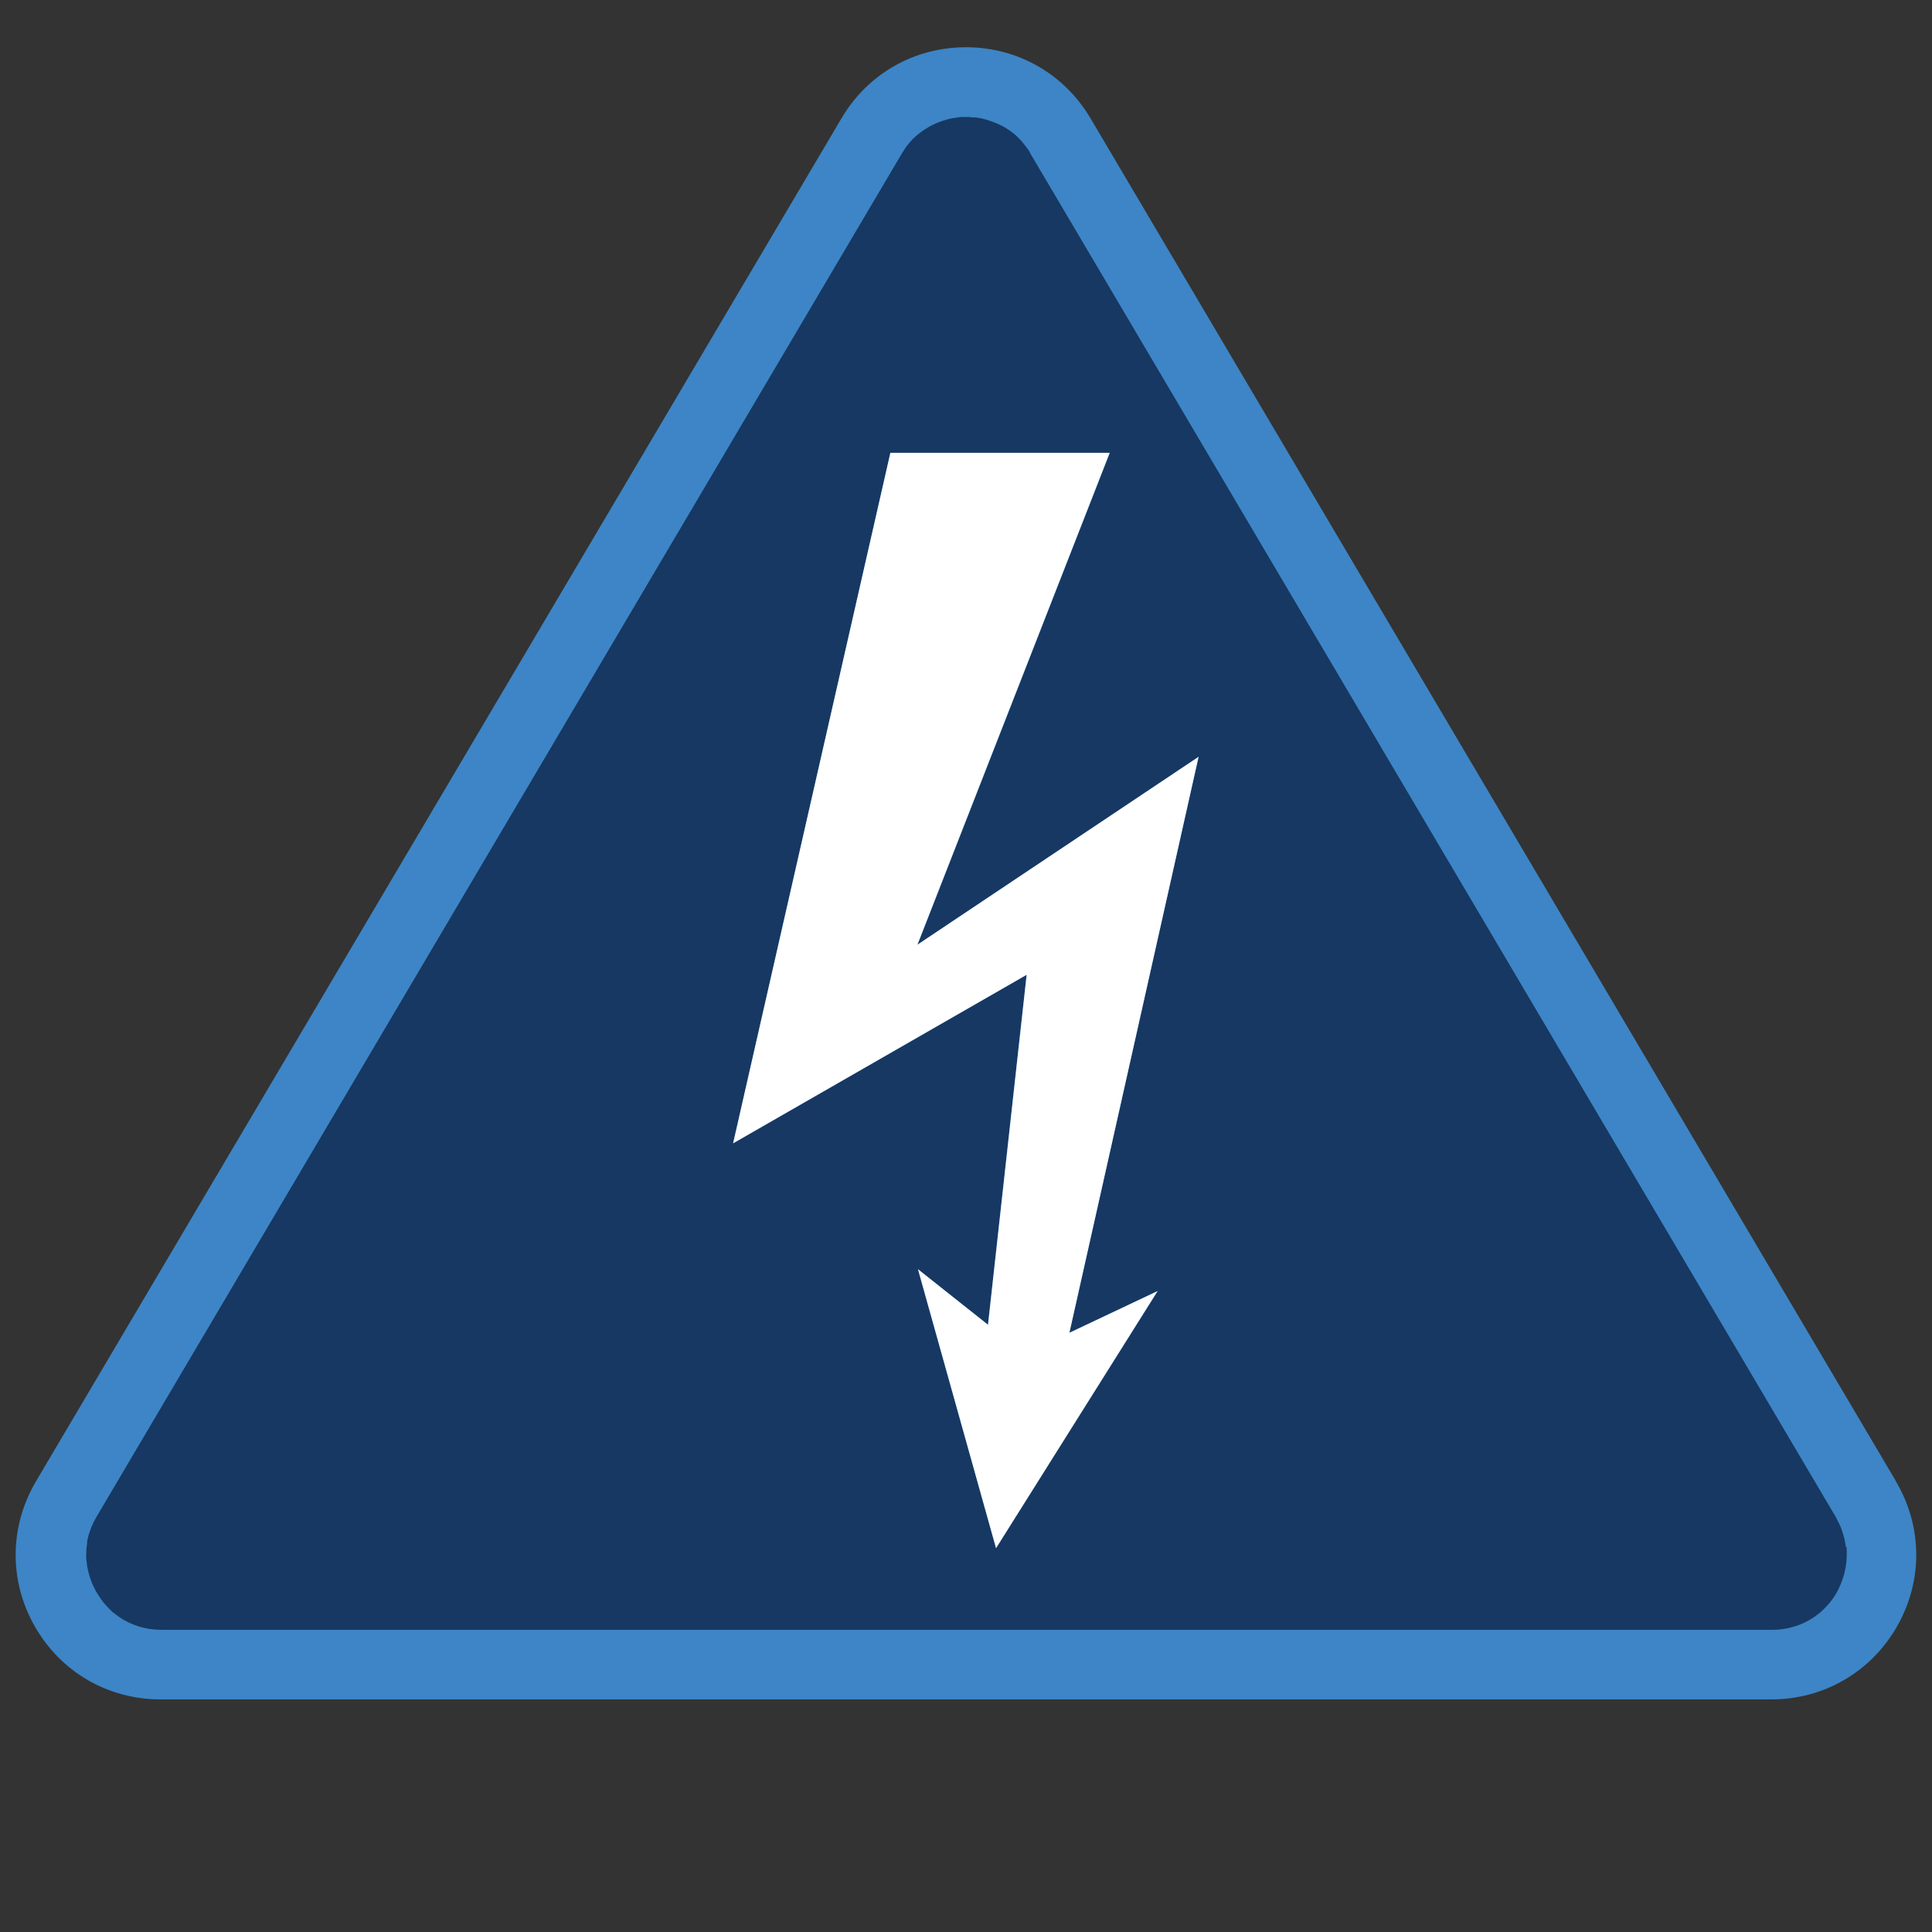 <?xml version="1.0" encoding="UTF-8"?>
<svg id="Layer_1" xmlns="http://www.w3.org/2000/svg" version="1.1" viewBox="0 0 128 128">
  <rect x="0" y="0" width="128" height="128" fill="#333333" stroke="none"/>
  <!-- Generator: Adobe Illustrator 29.5.1, SVG Export Plug-In . SVG Version: 2.1.0 Build 141)  -->
  <defs>
    <style>
      .st0 {
        fill: #3d85c6;
      }

      .st1 {
        fill: #fff;
      }

      .st2 {
        fill: #173862;
      }
    </style>
  </defs>
  <path class="st0" d="M125.61,98.13L72.25,7.84h0c-1.74-2.95-4.83-4.71-8.25-4.71s-6.51,1.75-8.25,4.71L2.39,98.13c-1.77,3-1.81,6.6-.08,9.63,1.73,3.03,4.85,4.83,8.33,4.83h106.71c3.48,0,6.6-1.81,8.33-4.83,1.73-3.03,1.7-6.63-.08-9.63h.01Z"/>
  <path class="st2" d="M122.29,102.5c0-.06-.01-.13-.03-.2-.01-.1-.03-.19-.05-.29-.01-.06-.03-.13-.05-.2-.03-.09-.05-.18-.08-.27-.06-.2-.14-.41-.24-.61-.08-.15-.15-.29-.23-.45l-15.49-26.22L68.27,10.18s-.03-.05-.04-.08-.03-.05-.04-.08c-.06-.09-.11-.18-.19-.27-.05-.06-.1-.13-.15-.19s-.1-.13-.15-.19c-.1-.11-.22-.23-.33-.34-.04-.04-.08-.08-.11-.1s-.08-.06-.13-.1c-.15-.13-.32-.24-.48-.34-.05-.04-.11-.06-.17-.1s-.11-.06-.18-.09c-.18-.09-.36-.17-.55-.24-.25-.09-.51-.17-.76-.22-.05,0-.1-.03-.15-.03s-.1-.01-.17-.03h-.15c-.11,0-.22-.01-.33-.03h-.41c-.17,0-.32.03-.48.05-.39.05-.78.17-1.14.31-.13.05-.25.11-.38.17s-.24.13-.36.2c-.06.04-.11.08-.18.11-.11.08-.23.17-.33.24-.08.06-.17.14-.24.2-.03.01-.04.04-.06.05-.06.05-.11.11-.17.17-.11.11-.22.24-.32.37-.04.04-.06.09-.1.13-.04.04-.06.09-.09.14s-.06.09-.09.14-.06.09-.09.14L6.39,100.5c-.25.43-.45.9-.56,1.37-.03.1-.05.2-.06.31v.05s0,.08-.01.11c-.01.1-.03.22-.04.32,0,.1,0,.22-.01.32,0,.17,0,.32.03.48,0,.1.03.22.04.32.06.37.17.74.31,1.09.06.15.13.31.22.46.03.05.05.1.08.15.09.15.18.29.27.42.06.09.13.18.2.27.1.13.22.25.33.37.04.04.08.08.11.11s.08.08.11.11.08.08.13.1c.05.05.11.09.17.13.05.04.11.09.17.13.81.56,1.78.86,2.81.86h106.71c1.17,0,2.25-.39,3.12-1.09,0,0,.03-.01.04-.03h.01l.1-.1c.08-.08.15-.14.23-.22.09-.09.18-.19.27-.29.19-.23.37-.48.52-.75.06-.11.13-.23.18-.36.03-.06.05-.11.08-.18.06-.15.11-.31.17-.46.14-.46.22-.93.23-1.41v-.38c0-.06,0-.13-.01-.19v-.03h-.05ZM76.7,85.54l-10.71,17.03-5.18-18.48,4.64,3.68,2.56-23.18-19.44,11.15,10.42-45.74h14.54l-12.74,32.59,18.62-12.45-8.56,38.16,5.84-2.77h.03-.02Z"/>
  <polygon class="st1" points="60.78 62.59 73.52 30 58.99 30 48.57 75.75 68.02 64.58 65.46 87.77 60.82 84.09 65.99 102.57 76.69 85.54 70.85 88.3 79.41 50.14 60.78 62.59"/>
  <rect class="st2" x="77.46" y="84.6" width="2.87" height="3.67" transform="translate(-35.4 111.54) rotate(-60)"/>
</svg>